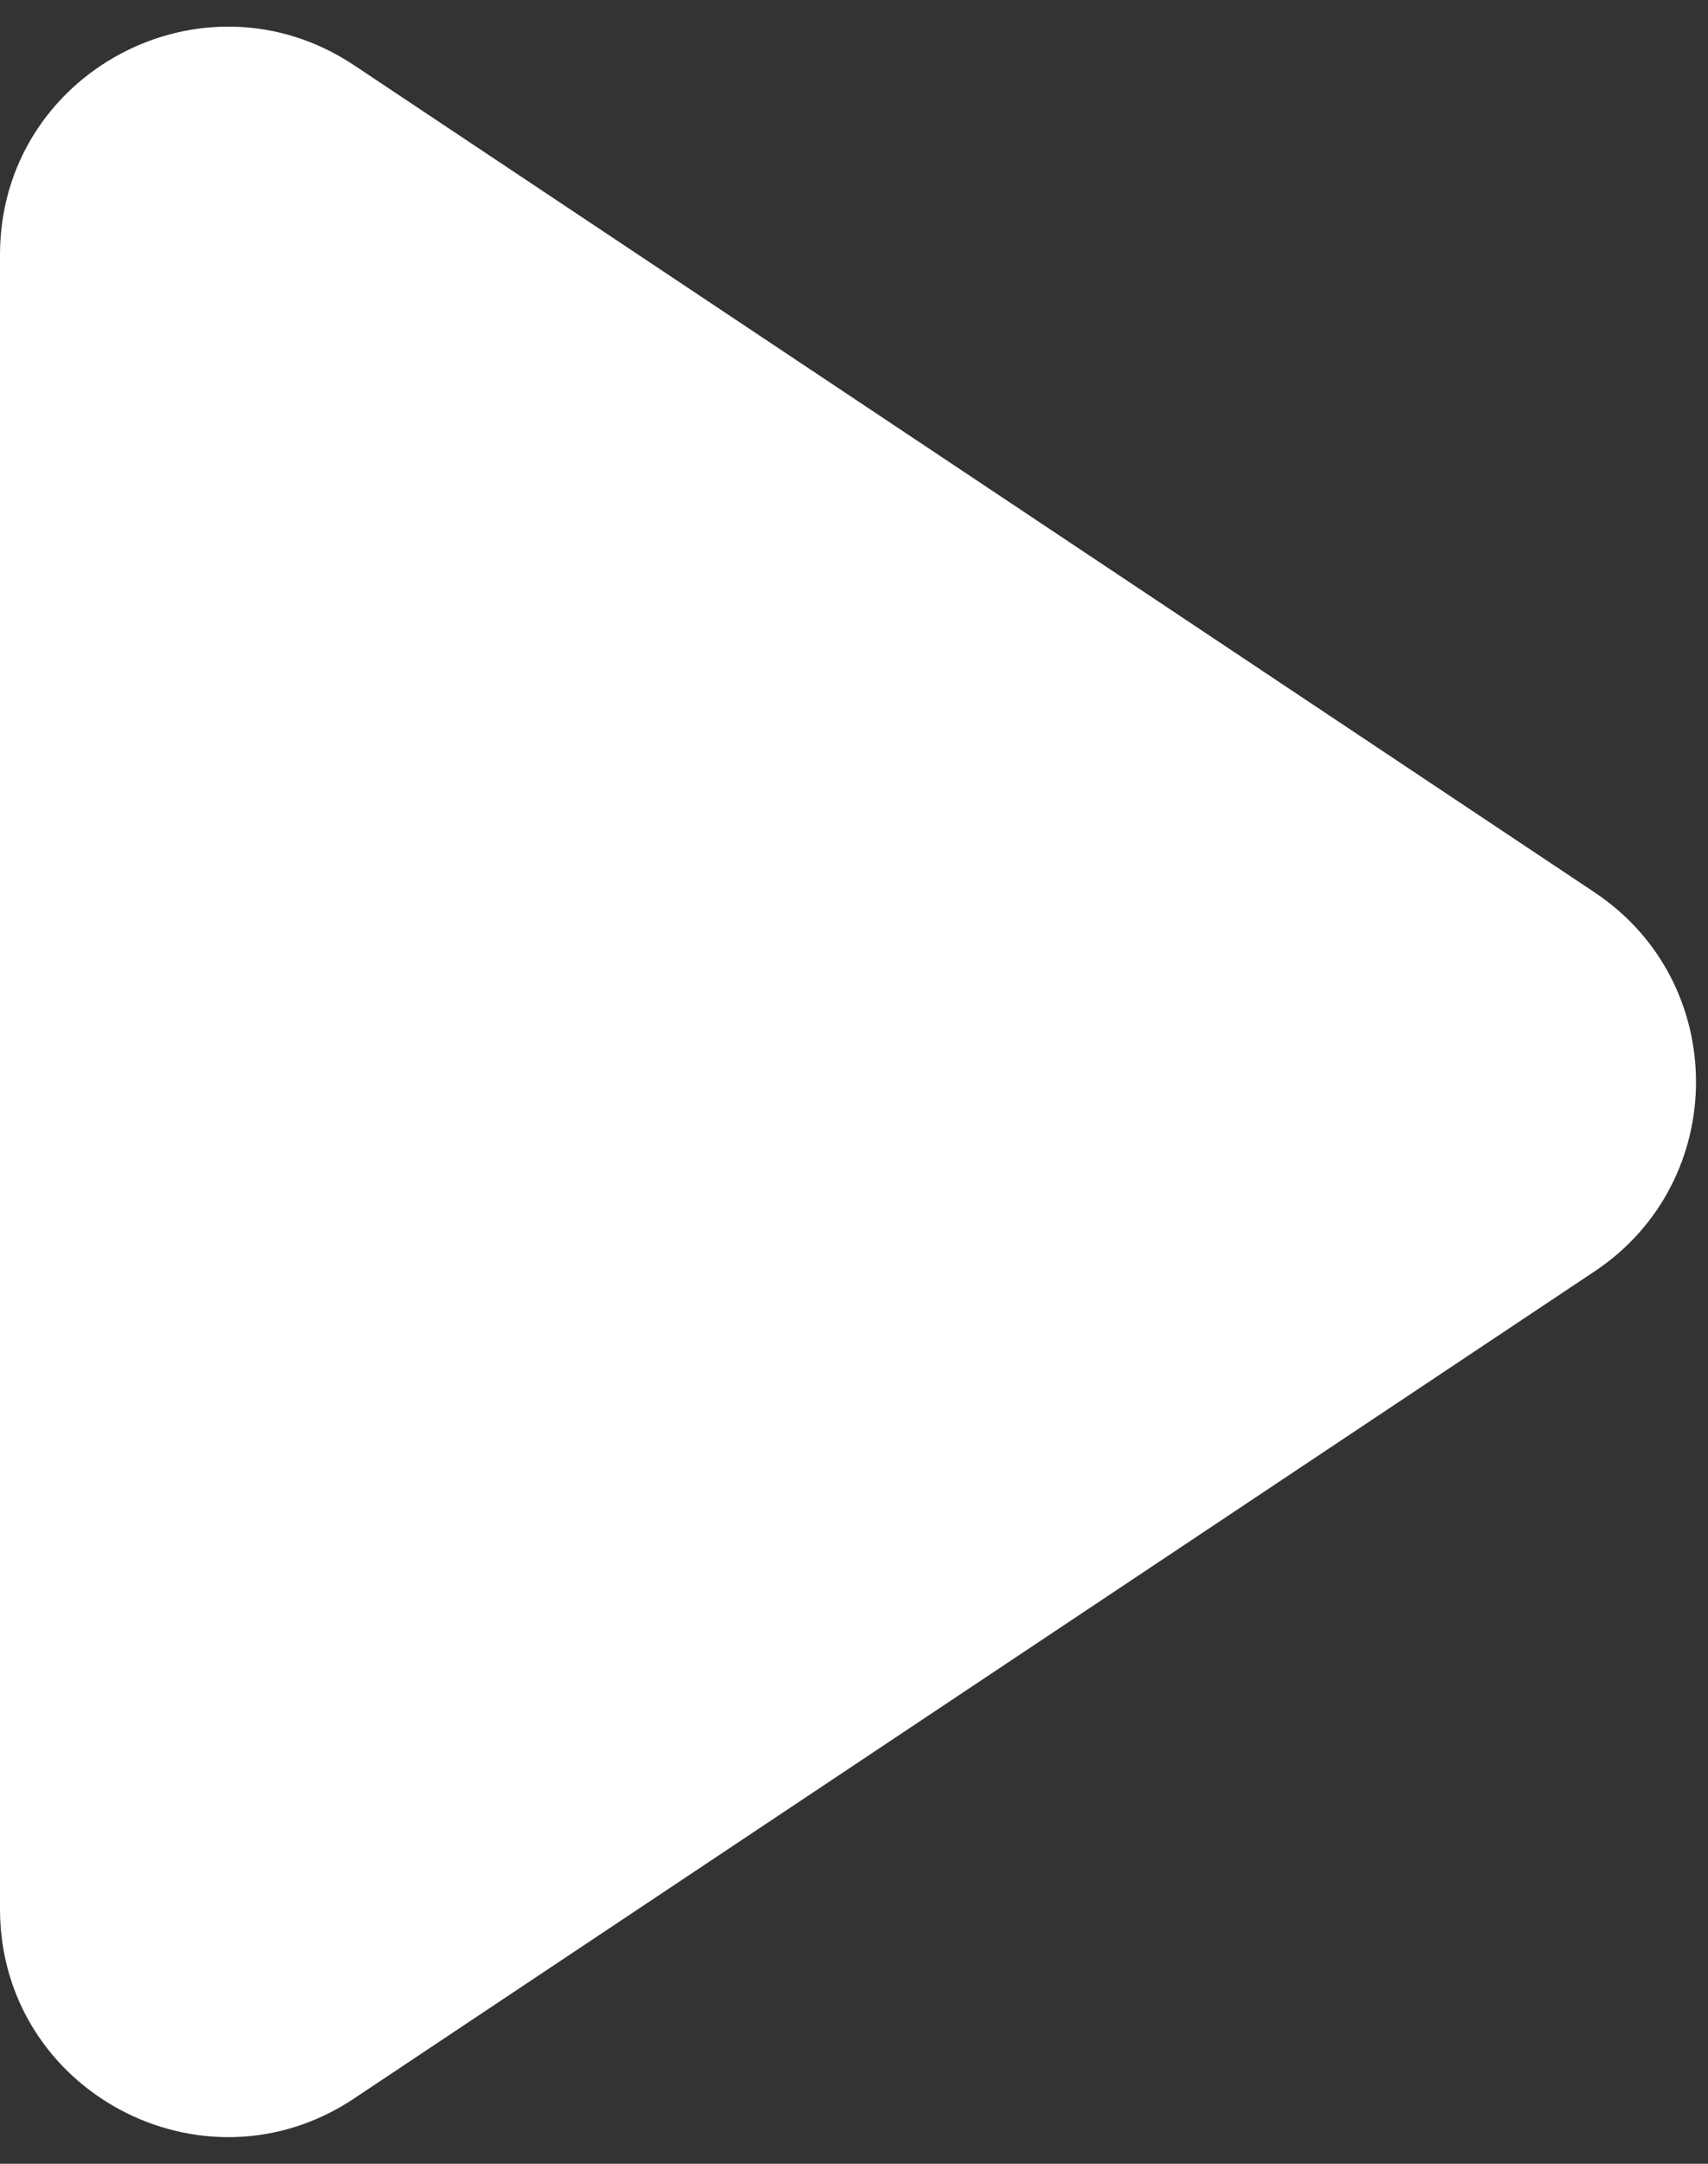 <svg width="30" height="38" viewBox="0 0 30 38" fill="none" xmlns="http://www.w3.org/2000/svg">
<rect x="0" y="0" width="30" height="38" fill="#333333" stroke="none"/>
<path d="M0 4.474C0 1.279 3.561 -0.626 6.219 1.146L28.008 15.672C30.383 17.255 30.383 20.745 28.008 22.328L6.219 36.854C3.561 38.626 0 36.721 0 33.526V4.474Z" fill="white"/>
</svg>
